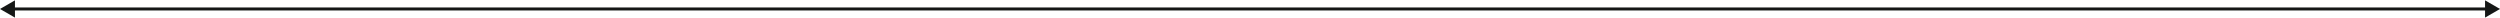 <?xml version="1.0" encoding="UTF-8"?> <svg xmlns="http://www.w3.org/2000/svg" width="836" height="6" viewBox="0 0 836 6" fill="none"> <path d="M836 3L831 0.113V5.887L836 3ZM0 3L5 5.887V0.113L0 3ZM831.5 2.5L4.5 2.5V3.5L831.5 3.5V2.5Z" fill="#151716"></path> </svg> 